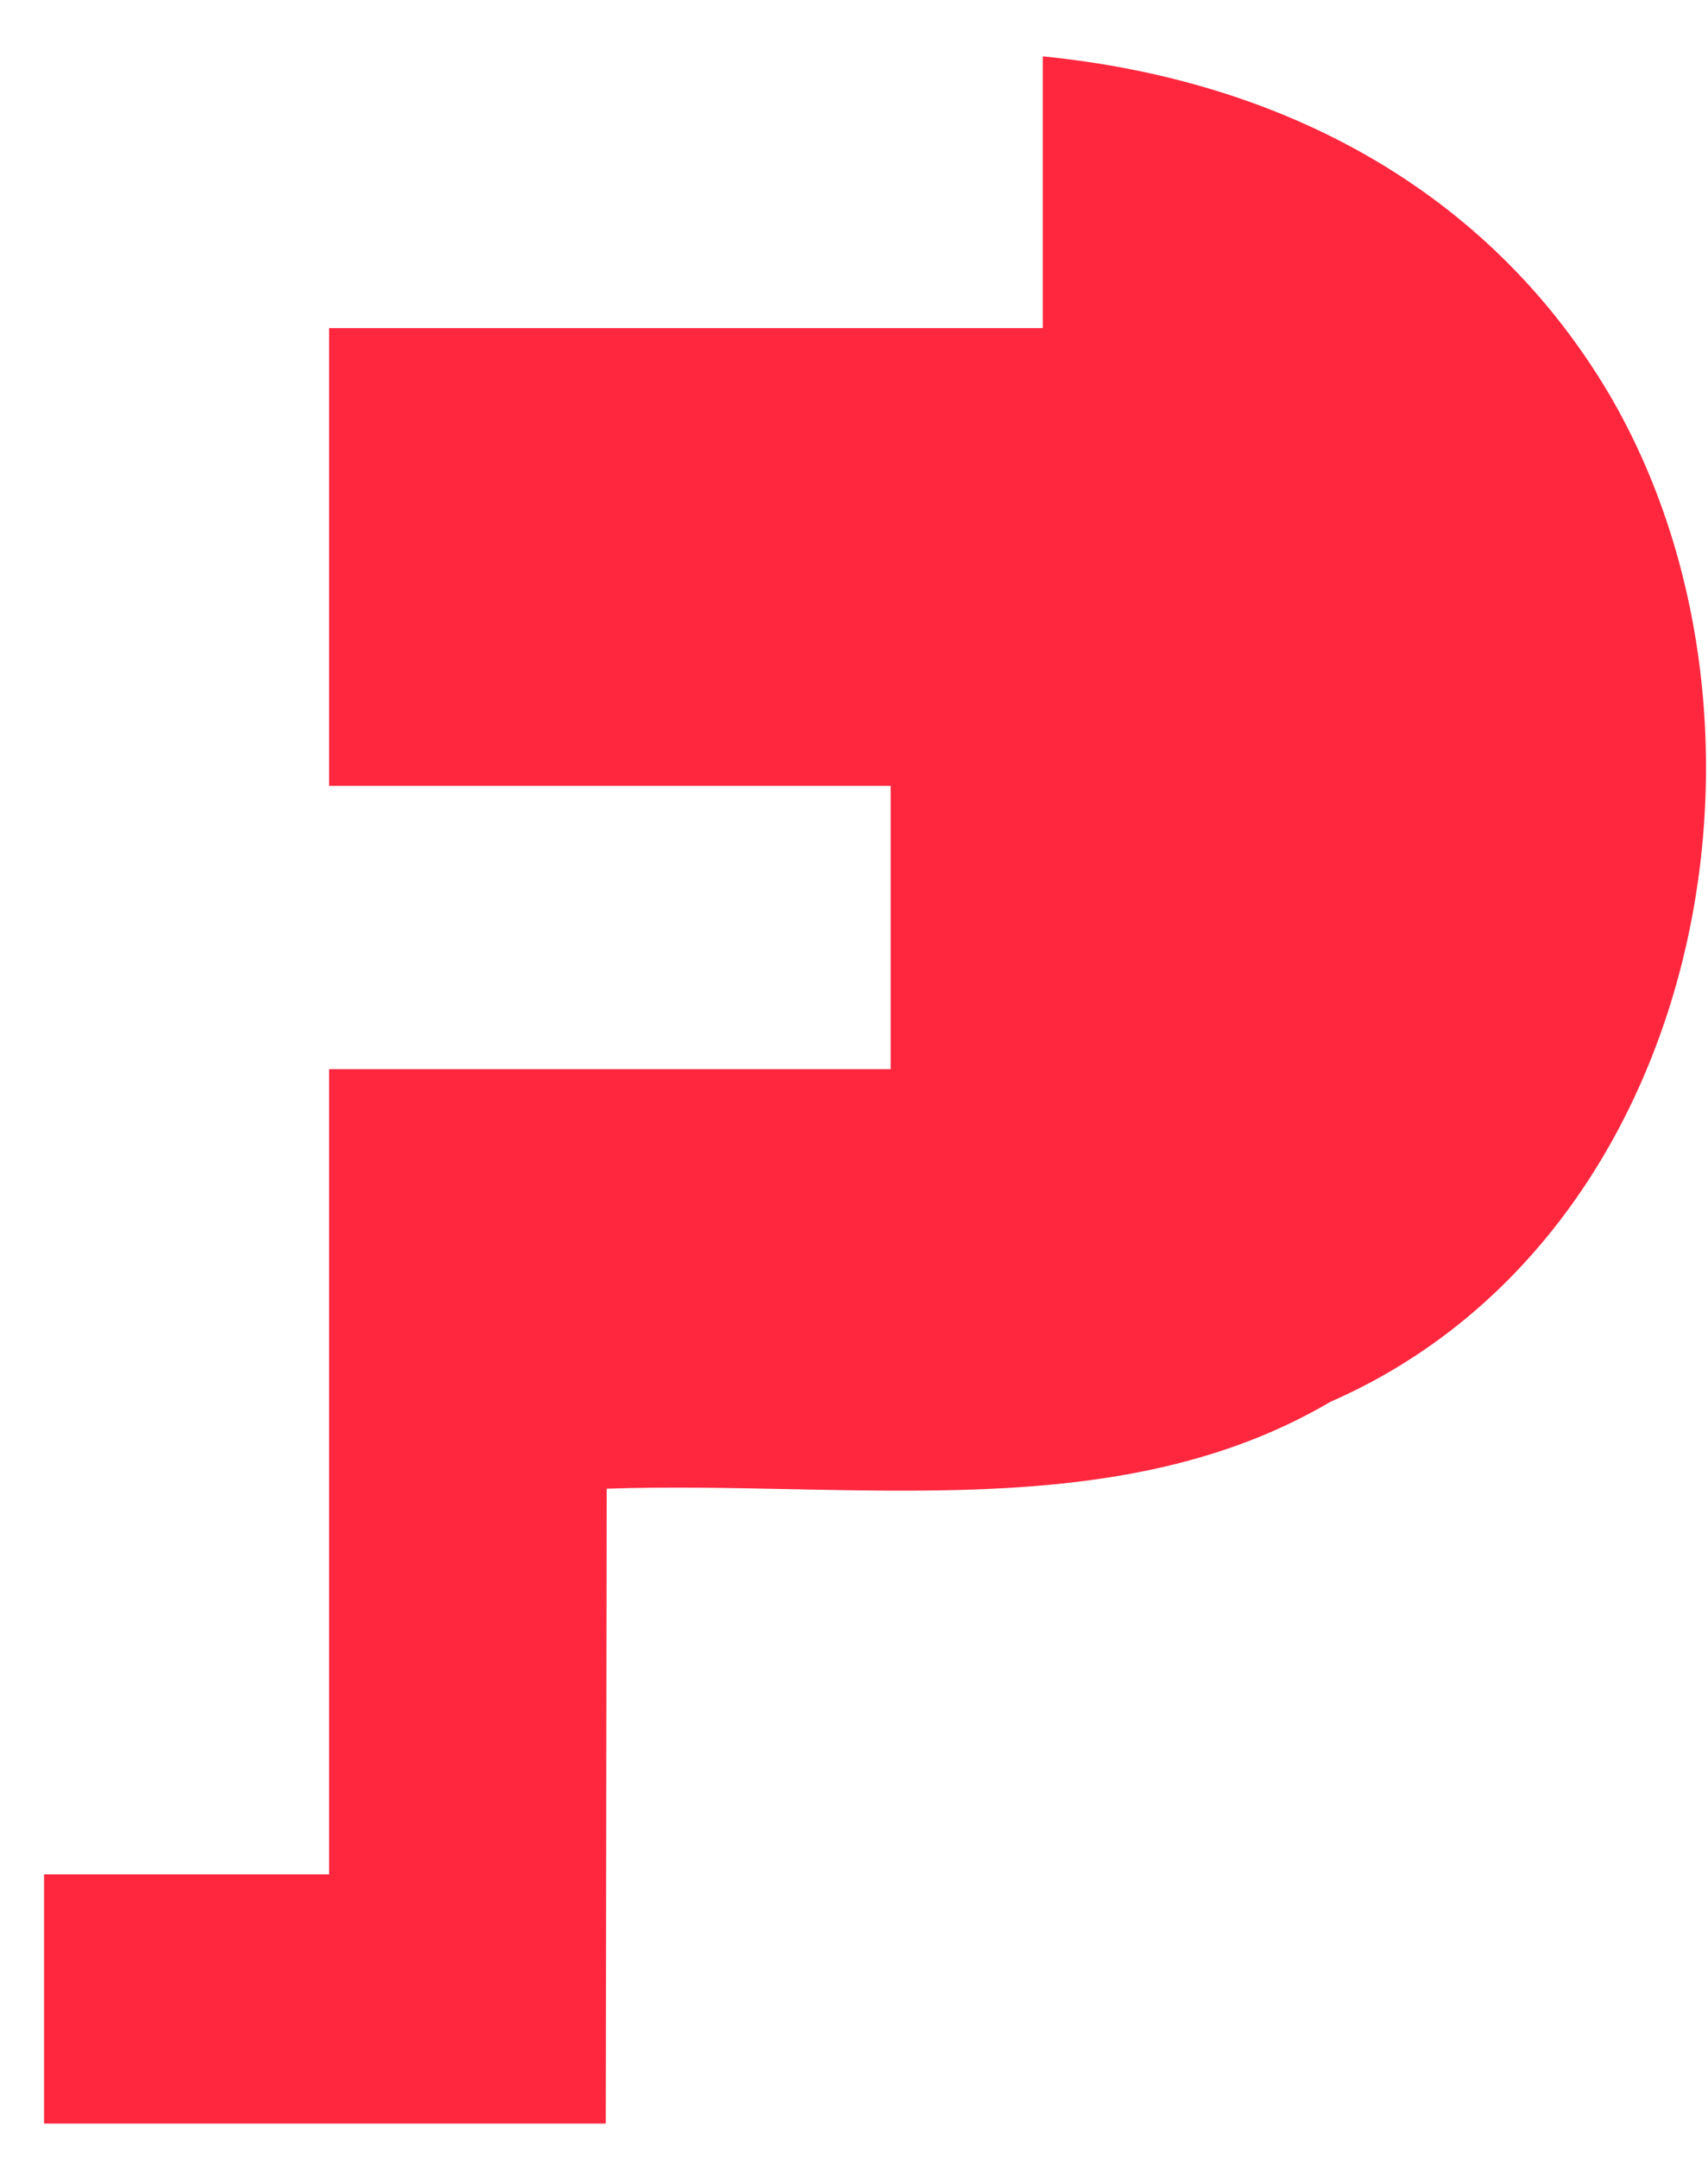 <svg width="19" height="24" viewBox="0 0 19 24" fill="none" xmlns="http://www.w3.org/2000/svg">
<path d="M17.898 4.379C16.549 2.106 14.254 0.89 11.6 0.627V3.649H3.661V8.74H9.908V11.891H3.661V20.847H0.49V23.618H6.739L6.749 16.557C9.516 16.464 12.424 16.988 14.801 15.59C18.961 13.77 20.054 8.051 17.898 4.379Z" fill="#FF273E"/>
</svg>
